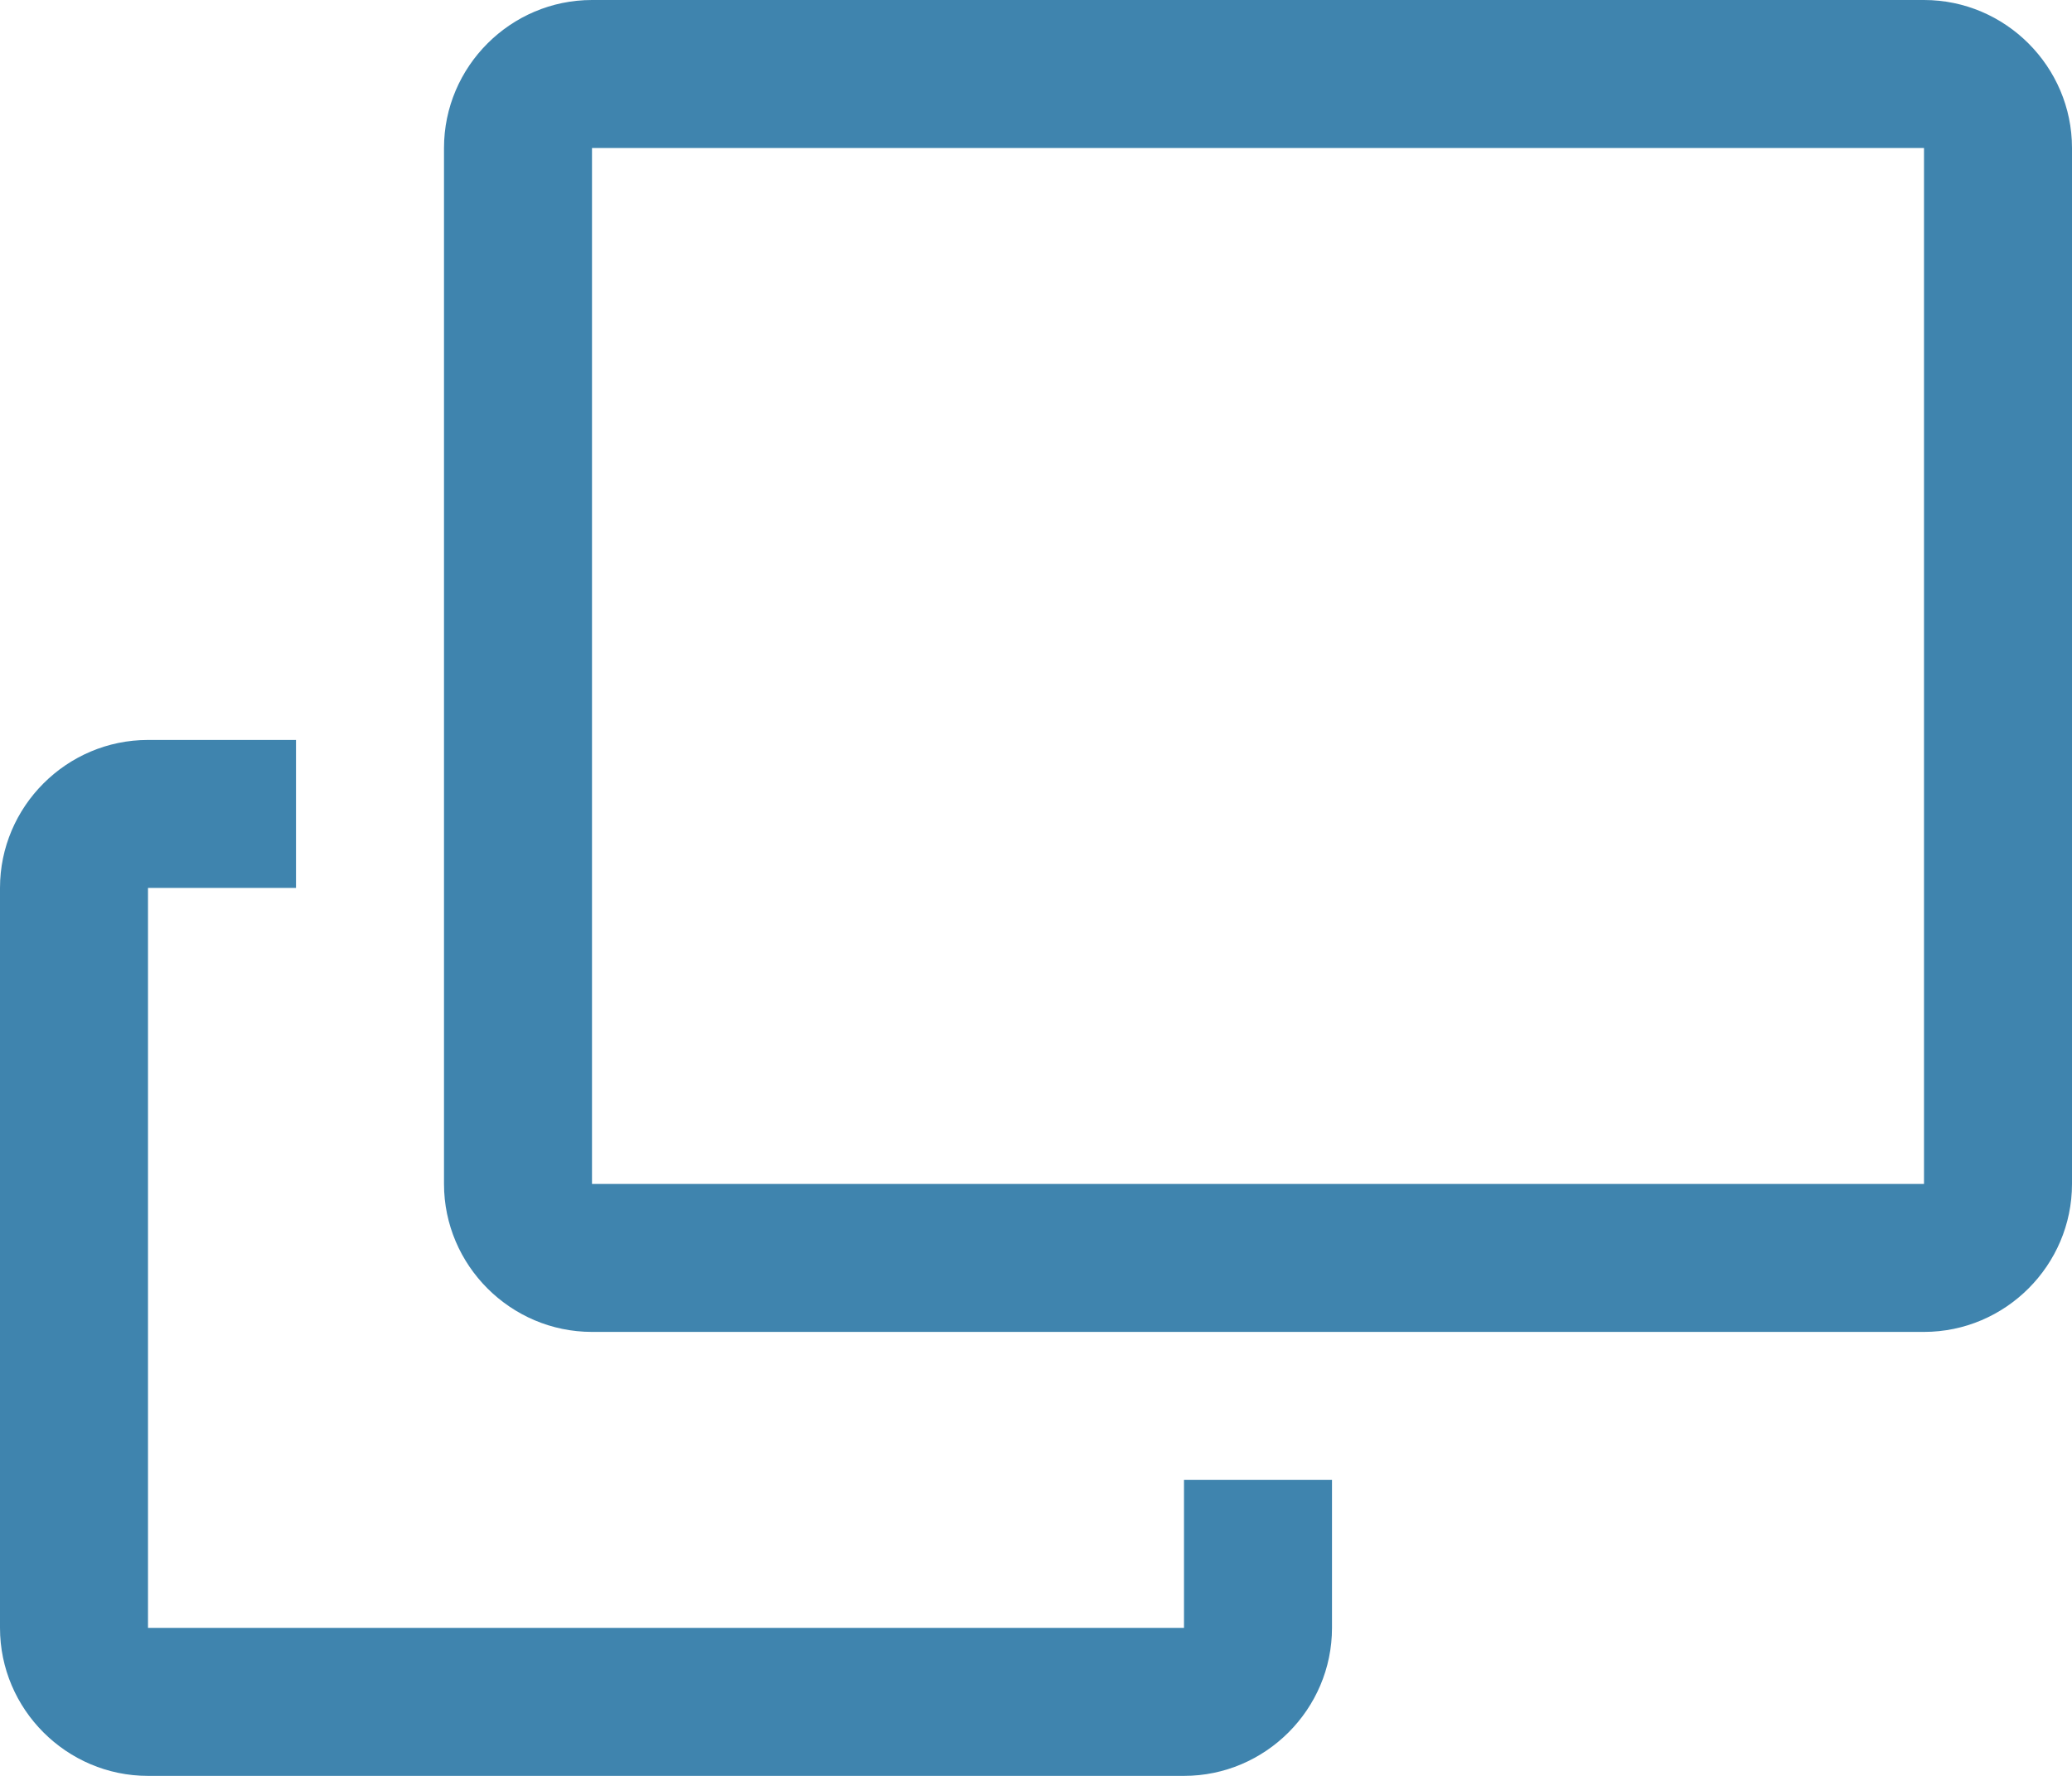 <?xml version="1.0" encoding="UTF-8"?>
<svg id="icon_popup" xmlns="http://www.w3.org/2000/svg" version="1.1" viewBox="0 0 28 24">
  <!-- Generator: Adobe Illustrator 29.1.0, SVG Export Plug-In . SVG Version: 2.1.0 Build 142)  -->
  <defs>
    <style>
      .st0 {
        fill: #3f84ae;
      }
    </style>
  </defs>
  <path id="_パス_2362" data-name="パス_2362" class="st0" d="M26,0H8c-1.1,0-2,.9-2,2v14c0,1.1.9,2,2,2h18c1.1,0,2-.9,2-2V2c0-1.1-.9-2-2-2ZM26,16H8V2h18v14Z"/>
  <path id="_パス_2363" data-name="パス_2363" class="st0" d="M16,22H2v-10h2v-2h-2c-1.1,0-2,.9-2,2v10c0,1.1.9,2,2,2h14c1.1,0,2-.9,2-2v-2h-2v2Z"/>
</svg>